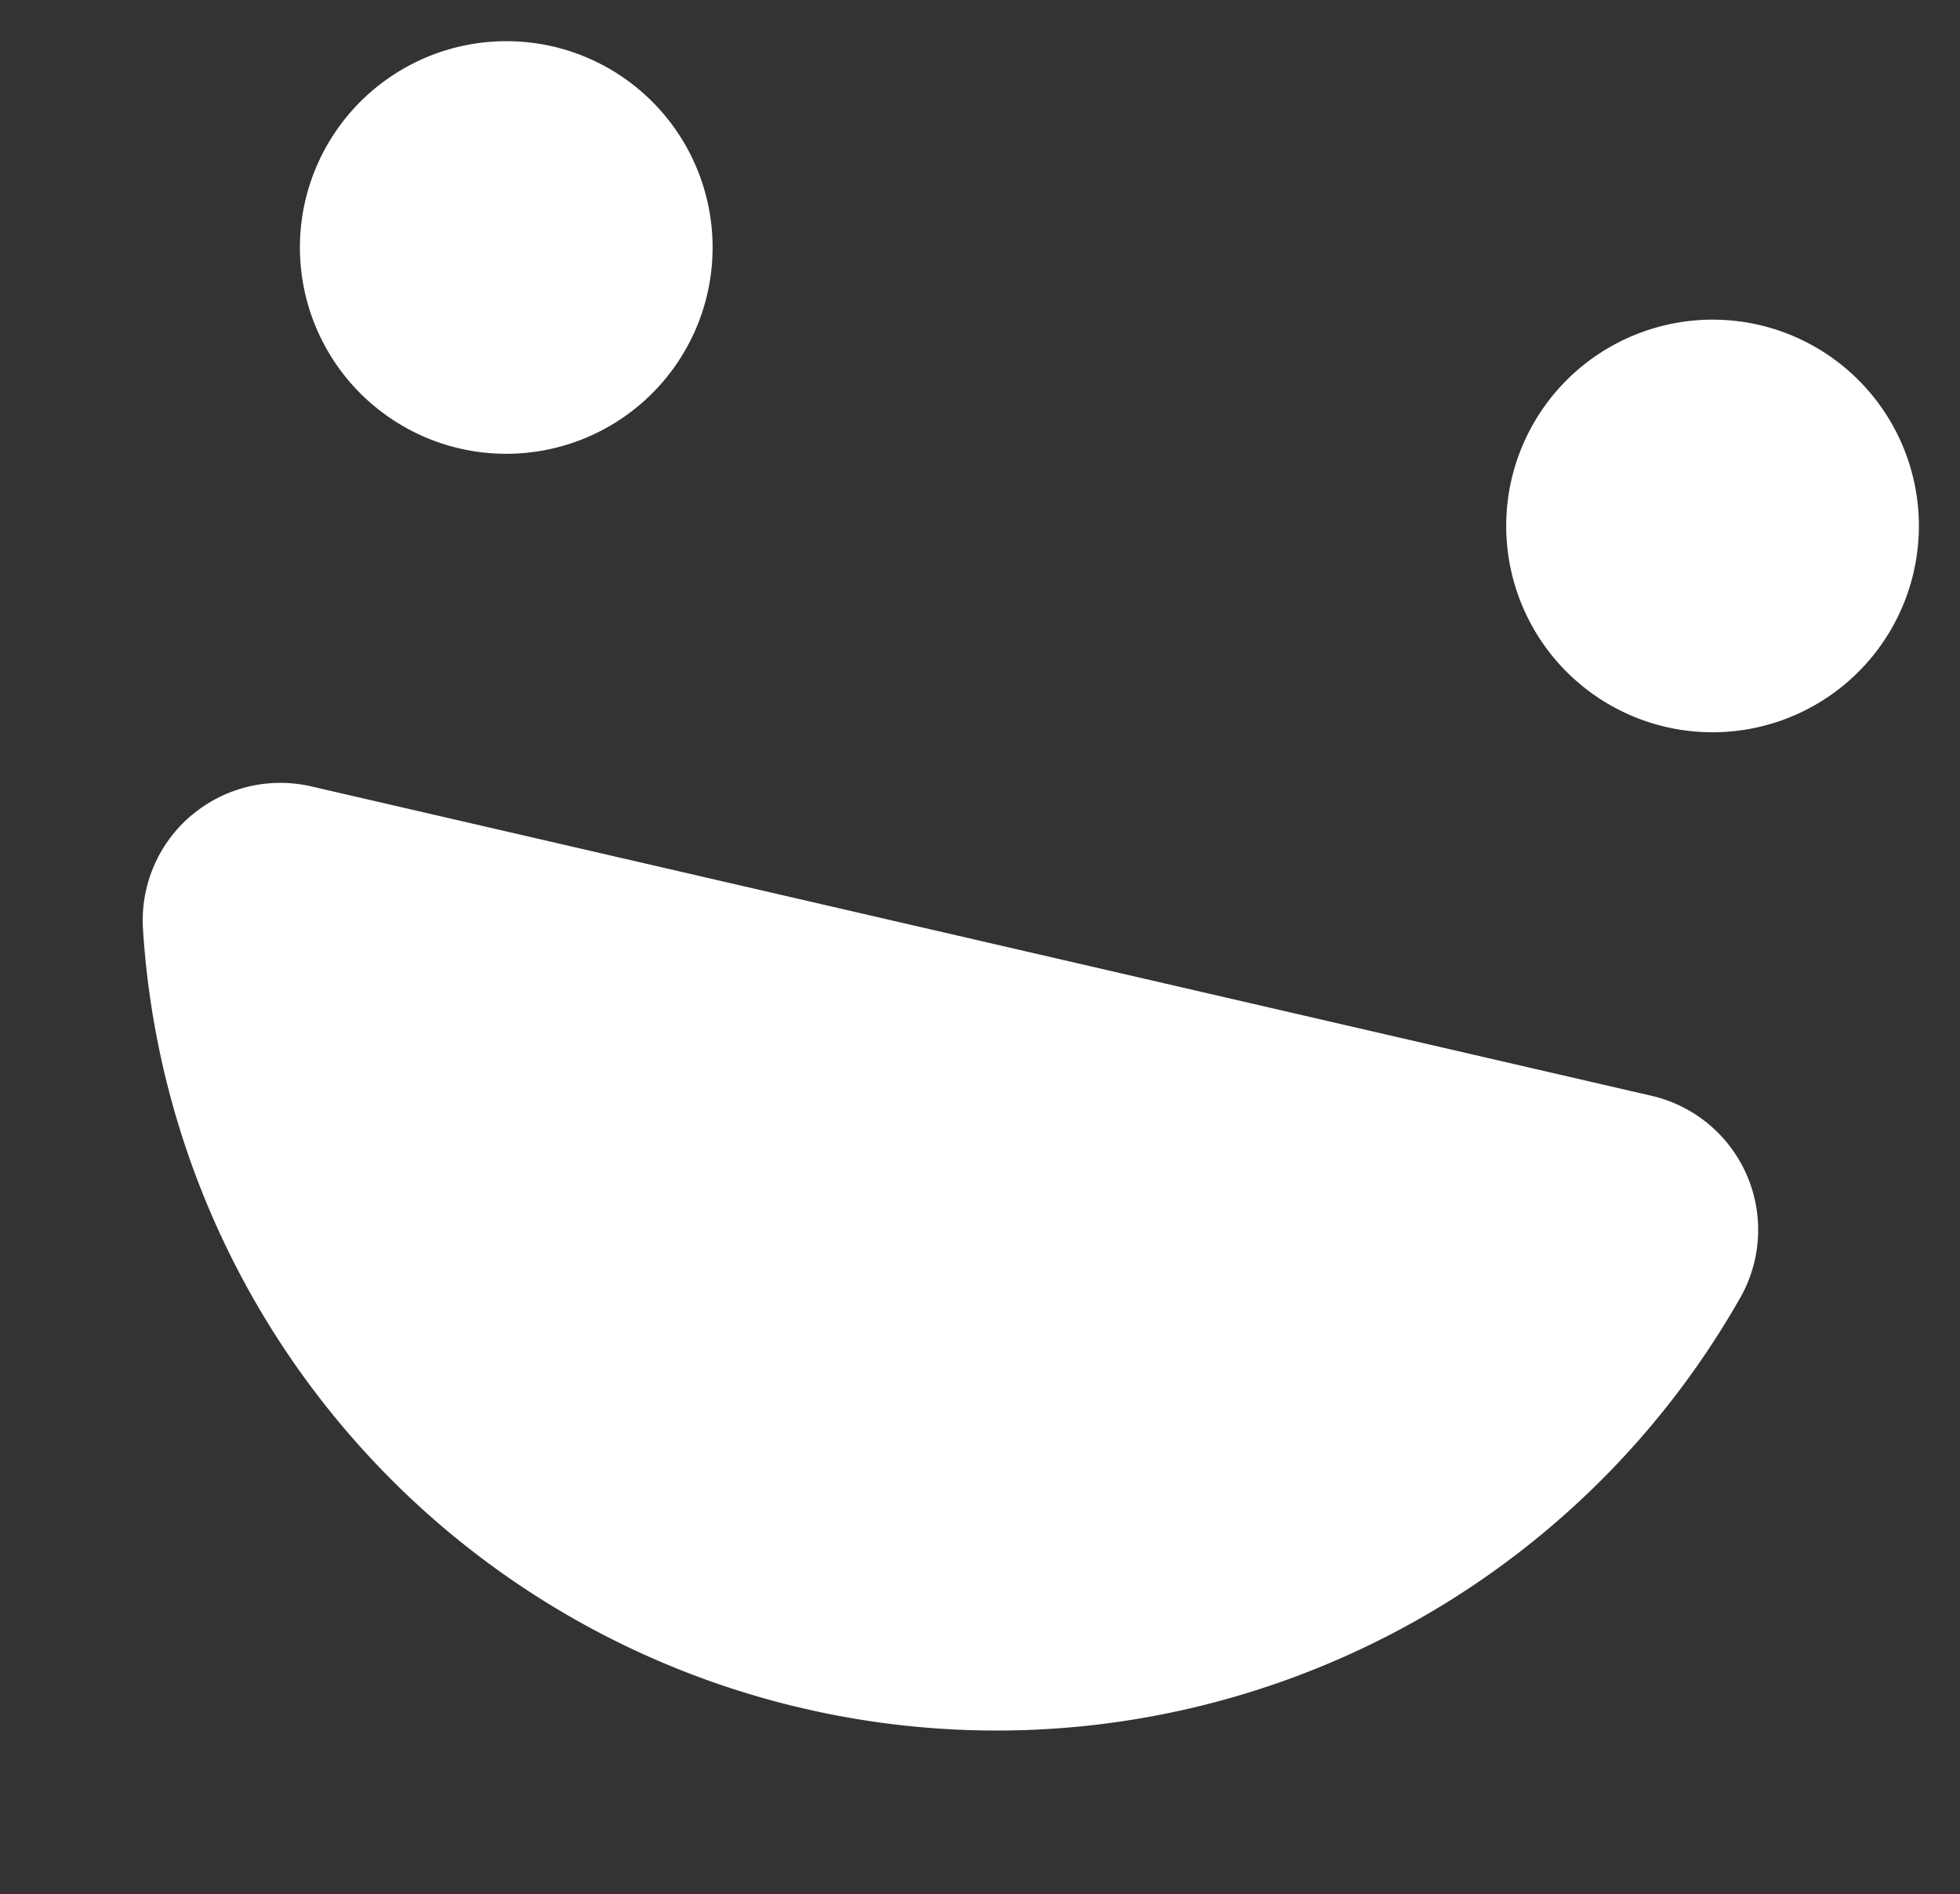 <svg xmlns="http://www.w3.org/2000/svg" xmlns:xlink="http://www.w3.org/1999/xlink" width="103.184" height="99.728" viewBox="0 0 103.184 99.728">
  <rect x="0" y="0" width="103.184" height="99.728" fill="#333333" stroke="none"/>
  <defs>
    <clipPath id="clip-path">
      <rect id="Rechteck_1493" data-name="Rechteck 1493" width="86.9" height="82.288" fill="#fff"/>
    </clipPath>
  </defs>
  <g id="Gruppe_5869" data-name="Gruppe 5869" transform="translate(84.673 99.728) rotate(-167)">
    <g id="Gruppe_5572" data-name="Gruppe 5572" transform="translate(0 0)" clip-path="url(#clip-path)">
      <path id="Pfad_103655" data-name="Pfad 103655" d="M10.862,21.725A10.863,10.863,0,1,1,21.725,10.862,10.875,10.875,0,0,1,10.862,21.725" transform="translate(0 60.563)" fill="#fff"/>
      <path id="Pfad_103656" data-name="Pfad 103656" d="M10.862,21.725A10.863,10.863,0,1,1,21.725,10.862,10.875,10.875,0,0,1,10.862,21.725" transform="translate(65.175 60.563)" fill="#fff"/>
      <path id="Pfad_103657" data-name="Pfad 103657" d="M85.463,38.556a7.242,7.242,0,0,1-5.806,2.913H7.242A7.243,7.243,0,0,1,.3,32.161a45.026,45.026,0,0,1,86.3,0,7.242,7.242,0,0,1-1.136,6.4" transform="translate(0 0)" fill="#fff"/>
    </g>
  </g>
</svg>
